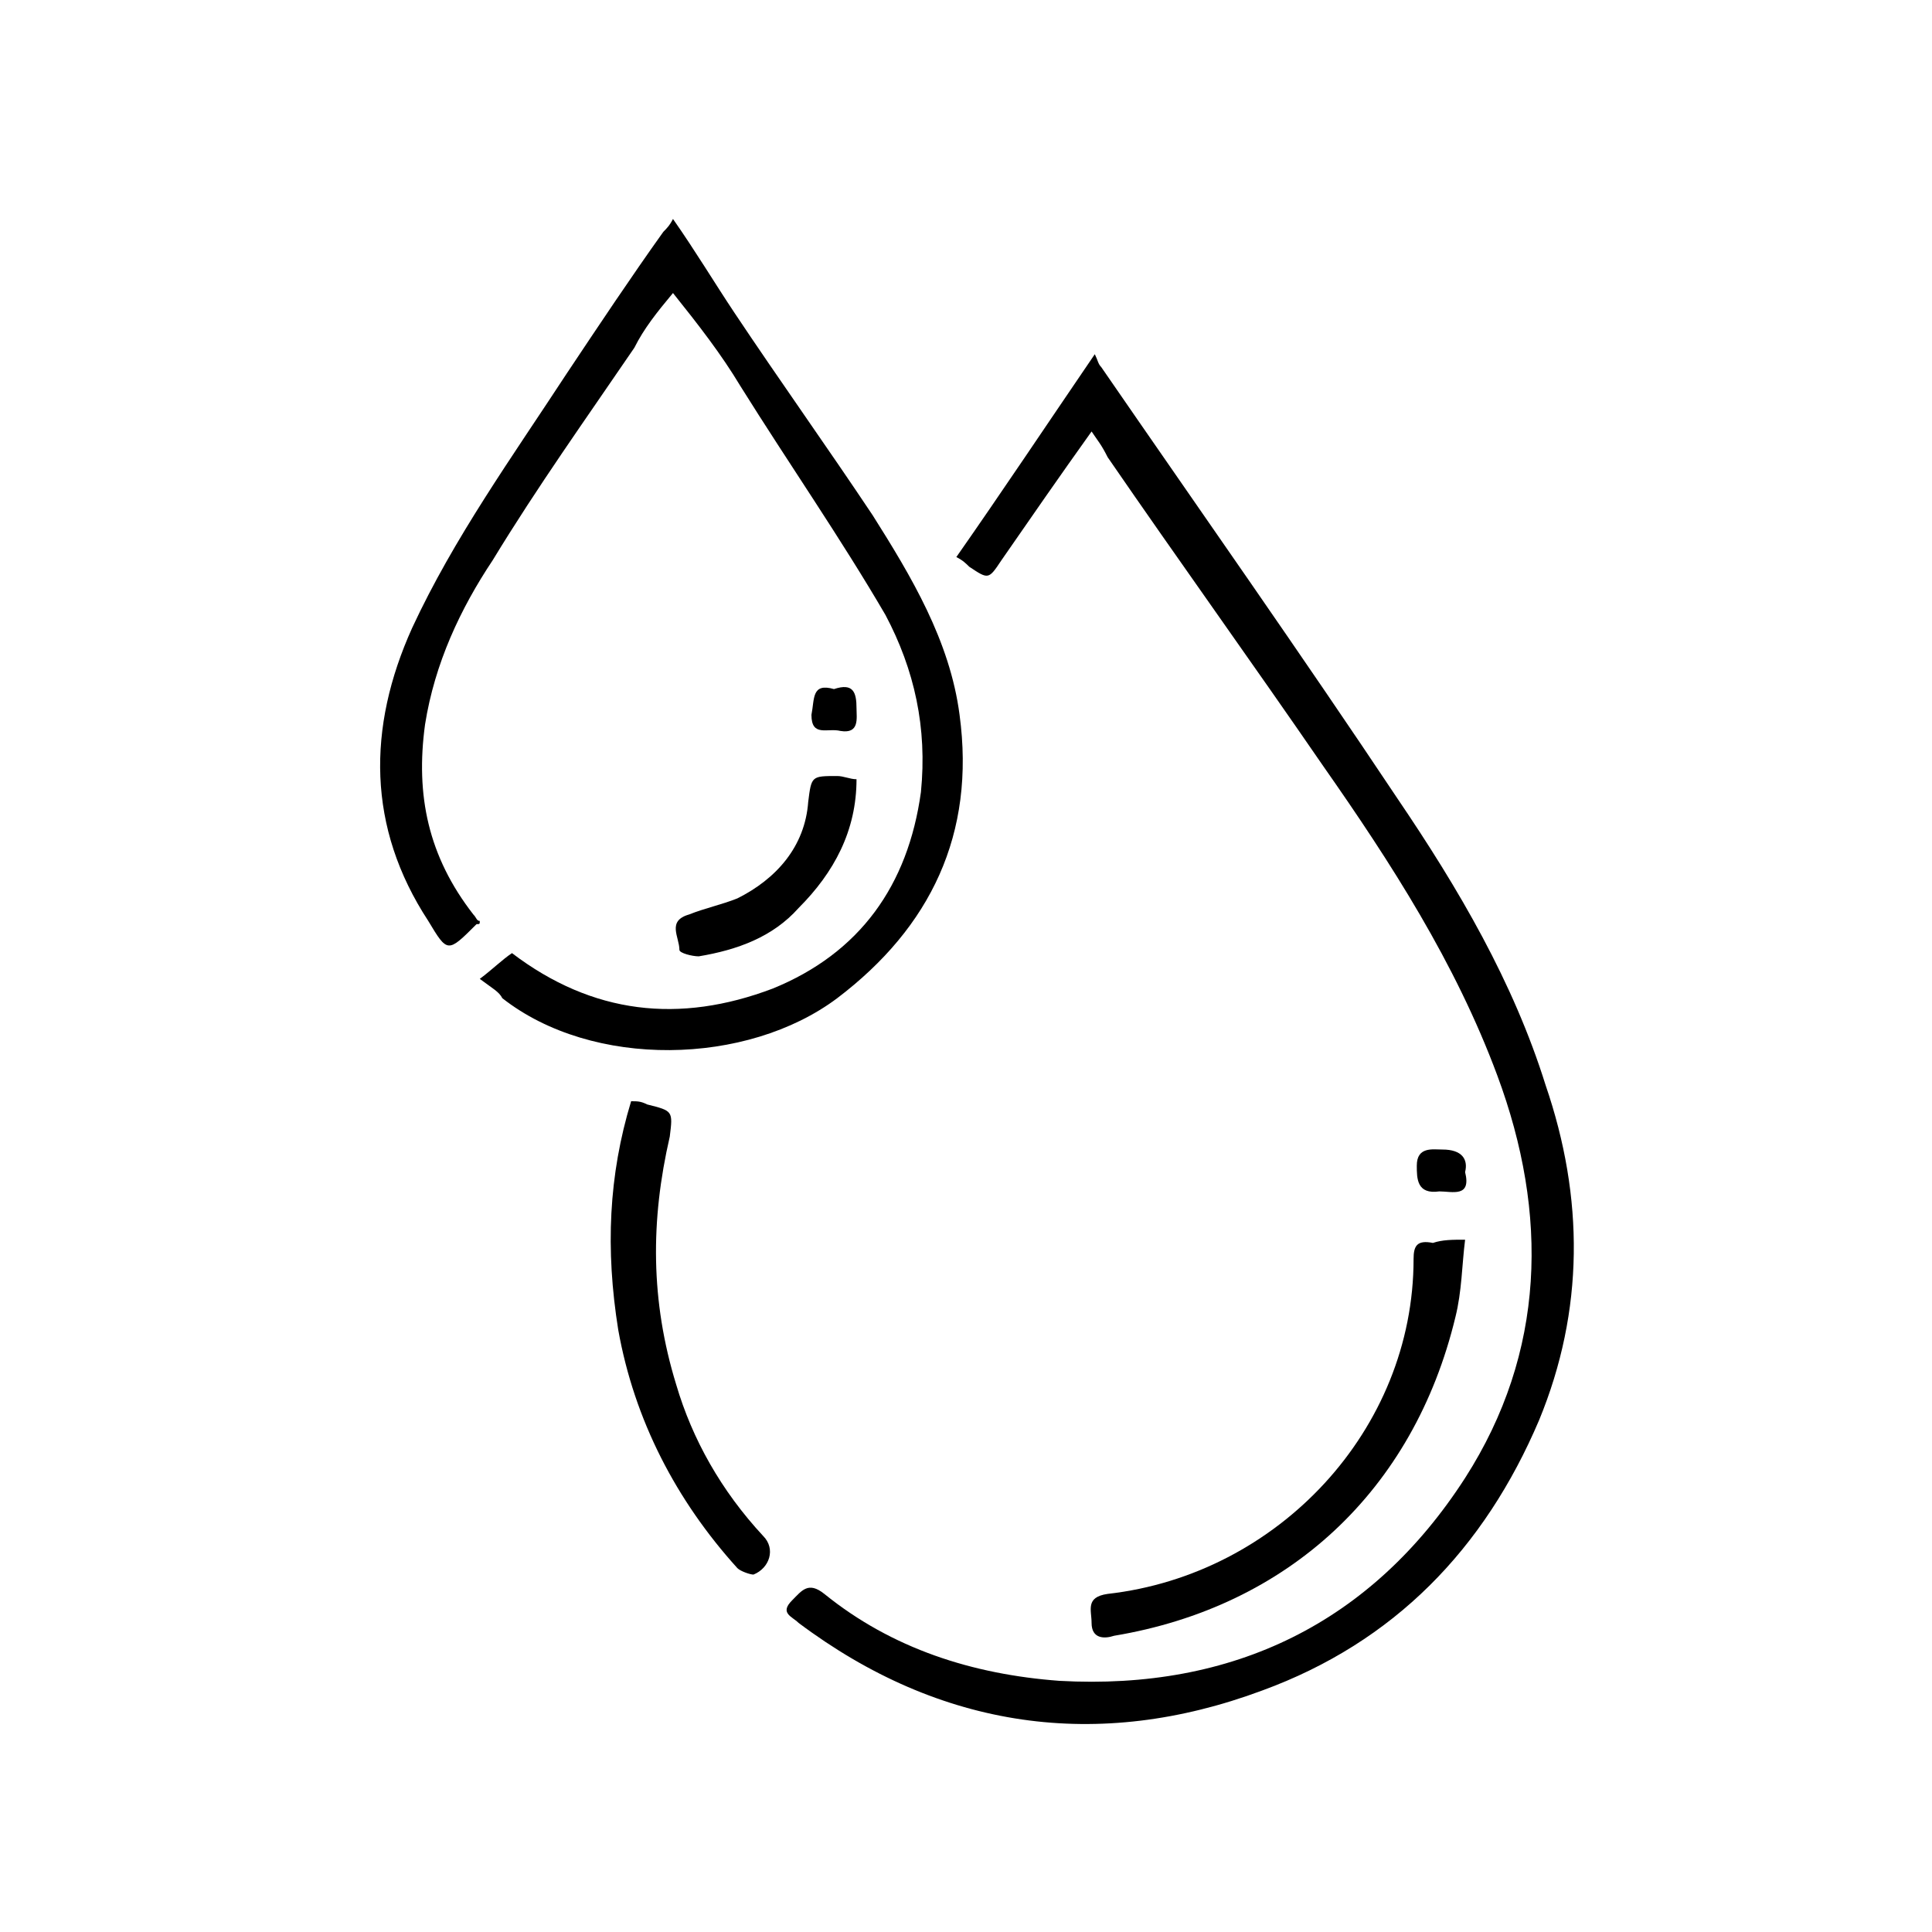 <?xml version="1.0" encoding="utf-8"?>
<!-- Generator: Adobe Illustrator 27.4.1, SVG Export Plug-In . SVG Version: 6.00 Build 0)  -->
<svg version="1.1" id="Слой_1" xmlns="http://www.w3.org/2000/svg" xmlns:xlink="http://www.w3.org/1999/xlink" x="0px" y="0px"
	 viewBox="0 0 60 60" style="enable-background:new 0 0 60 60;" xml:space="preserve">
<style type="text/css">
	.st0{stroke:#1D1D1B;stroke-miterlimit:10;}
	.st1{fill:none;stroke:#000000;stroke-miterlimit:10;}
	.st2{fill:none;stroke:#000000;stroke-width:2;stroke-miterlimit:10;}
	.st3{fill:#FFFFFF;}
	.st4{stroke:#000000;stroke-width:0.25;stroke-miterlimit:10;}
	.st5{fill:none;stroke:#000000;}
	.st6{fill:none;stroke:#000000;stroke-width:9.000000e-02;stroke-miterlimit:10;}
	.st7{fill:none;stroke:#000000;stroke-width:0.25;stroke-miterlimit:10;}
</style>
<g>
	<path d="M33.9,13.4c-1,1.4-1.9,2.7-2.8,4c-0.4,0.6-0.4,0.6-1,0.2c-0.1-0.1-0.2-0.2-0.4-0.3c1.4-2,2.8-4.1,4.3-6.3
		c0.1,0.2,0.1,0.3,0.2,0.4c3.1,4.5,6.2,8.9,9.2,13.4c1.9,2.8,3.6,5.7,4.6,8.9c1.2,3.5,1.2,7-0.2,10.4c-1.7,4-4.5,6.9-8.6,8.4
		c-5.1,1.9-10,1.2-14.4-2.1c-0.2-0.2-0.6-0.3-0.2-0.7c0.3-0.3,0.5-0.6,1-0.2c2.1,1.7,4.6,2.5,7.3,2.7c5.4,0.3,9.7-1.8,12.6-6.3
		c2.5-3.9,2.6-8.2,1-12.5c-1.3-3.5-3.3-6.6-5.4-9.6c-2.2-3.2-4.5-6.4-6.7-9.6C34.2,13.8,34.1,13.7,33.9,13.4z"/>
	<path d="M14.9,30.4c0.4-0.3,0.7-0.6,1-0.8c2.5,1.9,5.2,2.2,8.1,1.1c2.7-1.1,4.2-3.2,4.6-6.1c0.2-2-0.2-3.8-1.1-5.5
		c-1.4-2.4-3-4.7-4.5-7.1c-0.6-1-1.3-1.9-2.1-2.9c-0.5,0.6-0.9,1.1-1.2,1.7c-1.5,2.2-3,4.3-4.4,6.6c-1,1.5-1.8,3.2-2.1,5.1
		c-0.3,2.2,0.1,4.1,1.5,5.9c0.1,0.1,0.1,0.2,0.2,0.2c0,0.1,0,0.1-0.1,0.1c-0.9,0.9-0.9,0.9-1.5-0.1c-1.9-2.9-1.9-6-0.5-9.1
		c1.3-2.8,3.1-5.3,4.8-7.9c1-1.5,2-3,3-4.4c0.1-0.1,0.2-0.2,0.3-0.4c0.7,1,1.3,2,1.9,2.9c1.4,2.1,2.9,4.2,4.3,6.3
		c1.2,1.9,2.4,3.9,2.7,6.2c0.5,3.7-0.9,6.6-3.8,8.8c-2.8,2.1-7.6,2.2-10.4,0C15.5,30.8,15.3,30.7,14.9,30.4z"/>
	<path d="M45.5,38.5c-0.1,0.8-0.1,1.6-0.3,2.4c-1.3,5.4-5.2,9-10.6,9.9c-0.3,0.1-0.7,0.1-0.7-0.4c0-0.4-0.2-0.8,0.5-0.9
		c5.3-0.6,9.5-5.1,9.5-10.4c0-0.4,0.1-0.6,0.6-0.5C44.8,38.5,45.1,38.5,45.5,38.5z"/>
	<path d="M19.6,34.2c0.2,0,0.3,0,0.5,0.1c0.8,0.2,0.8,0.2,0.7,1c-0.6,2.6-0.6,5.1,0.2,7.7c0.5,1.7,1.4,3.3,2.7,4.7
		c0.4,0.4,0.2,1-0.3,1.2c-0.1,0-0.4-0.1-0.5-0.2c-1.9-2.1-3.2-4.6-3.7-7.4C18.8,38.8,18.9,36.5,19.6,34.2z"/>
	<path d="M26.6,24.2c0,1.6-0.7,2.9-1.8,4c-0.8,0.9-1.9,1.3-3.1,1.5c-0.2,0-0.6-0.1-0.6-0.2c0-0.4-0.4-0.9,0.3-1.1
		c0.5-0.2,1-0.3,1.5-0.5c1.2-0.6,2.1-1.6,2.2-3c0.1-0.8,0.1-0.8,0.9-0.8C26.2,24.1,26.4,24.2,26.6,24.2z"/>
	<path d="M45.5,36.4c0.2,0.8-0.4,0.6-0.8,0.6C44,37.1,44,36.6,44,36.2c0-0.6,0.5-0.5,0.8-0.5C45.4,35.7,45.6,36,45.5,36.4z"/>
	<path d="M25.9,21.4c0.6-0.2,0.7,0.1,0.7,0.6c0,0.3,0.1,0.8-0.5,0.7c-0.4-0.1-0.9,0.2-0.9-0.5C25.3,21.7,25.2,21.2,25.9,21.4z"/>
</g>
</svg>
